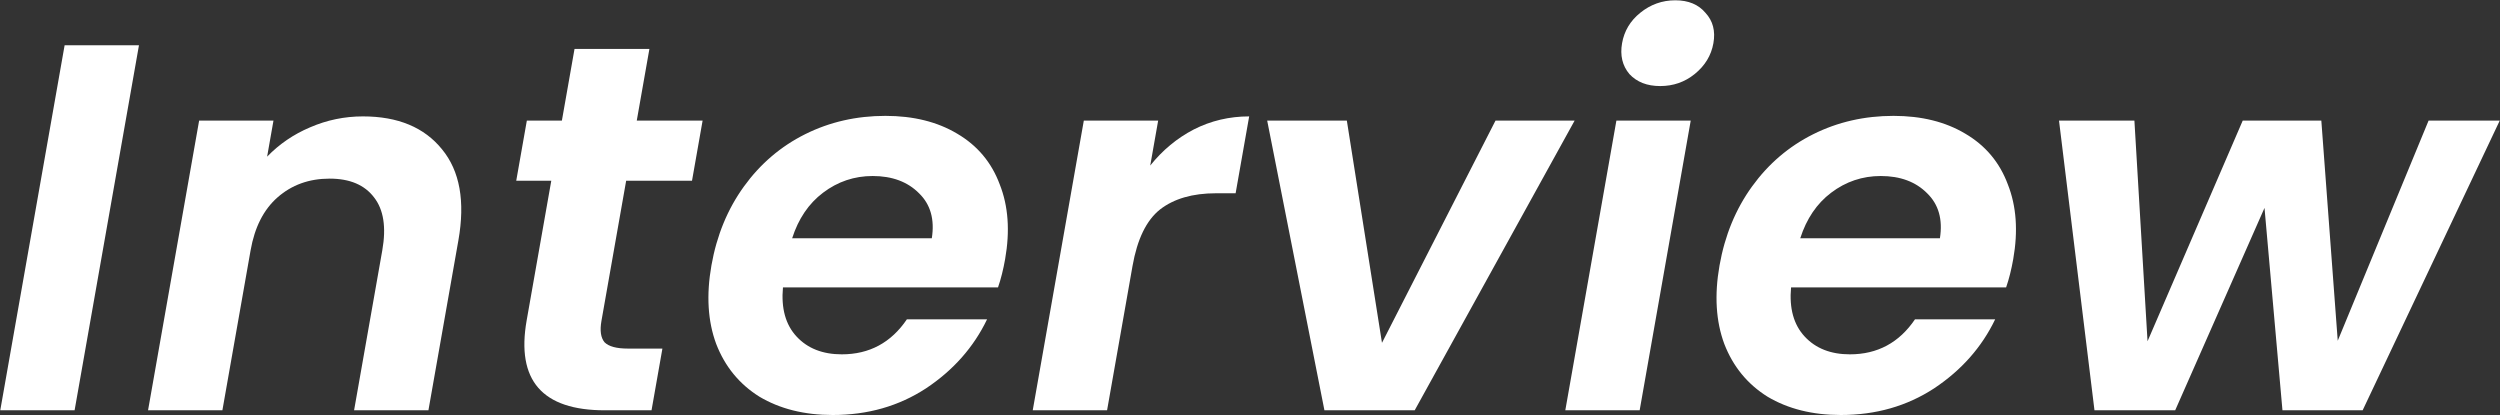 <svg width="1837" height="305" viewBox="0 0 1837 305" fill="none" xmlns="http://www.w3.org/2000/svg">
<rect x="0" y="0" width="1837" height="305" fill="#333333" stroke="none"/>
<path d="M1836.82 88.6L1736.07 301.483H1677.15L1663.96 152.772L1598.33 301.483H1539.02L1512.96 88.6H1568.36L1578.01 250.76L1647.96 88.6H1705.71L1717.77 250.376L1784.53 88.6H1836.82Z" fill="white"/>
<path d="M1479.32 190.43C1477.96 198.115 1476.22 205.032 1474.1 211.18H1316.07C1314.66 226.551 1318 238.591 1326.09 247.301C1334.18 256.011 1345.25 260.366 1359.29 260.366C1379.58 260.366 1395.53 251.784 1407.14 234.621H1466.06C1456.21 255.115 1441.26 272.022 1421.22 285.343C1401.23 298.408 1378.36 304.941 1352.6 304.941C1331.79 304.941 1313.85 300.458 1298.79 291.492C1284.03 282.269 1273.43 269.332 1267 252.681C1260.83 236.029 1259.67 216.816 1263.51 195.041C1267.39 173.01 1275.36 153.669 1287.4 137.017C1299.44 120.366 1314.44 107.557 1332.41 98.591C1350.38 89.625 1370.03 85.142 1391.36 85.142C1411.91 85.142 1429.48 89.497 1444.07 98.207C1458.93 106.917 1469.35 119.341 1475.35 135.48C1481.65 151.363 1482.98 169.68 1479.32 190.43ZM1425.45 175.06C1427.63 161.226 1424.5 150.211 1416.06 142.013C1407.67 133.559 1396.31 129.332 1382.01 129.332C1368.48 129.332 1356.31 133.431 1345.5 141.629C1335 149.57 1327.44 160.714 1322.83 175.06H1425.45Z" fill="white"/>
<path d="M1219.9 63.239C1210.28 63.239 1202.73 60.293 1197.27 54.401C1192.11 48.252 1190.32 40.695 1191.9 31.729C1193.48 22.763 1197.91 15.334 1205.2 9.442C1212.78 3.294 1221.39 0.219 1231.01 0.219C1240.64 0.219 1248.03 3.294 1253.19 9.442C1258.65 15.334 1260.6 22.763 1259.01 31.729C1257.43 40.695 1252.85 48.252 1245.26 54.401C1237.98 60.293 1229.53 63.239 1219.9 63.239ZM1242.35 88.6L1204.82 301.482H1150.19L1187.73 88.6H1242.35Z" fill="white"/>
<path d="M1015.48 251.913L1098.91 88.6H1157.05L1039.52 301.483H973.187L931.125 88.6H989.654L1015.48 251.913Z" fill="white"/>
<path d="M845.191 121.647C854.202 110.375 864.865 101.537 877.18 95.133C889.755 88.728 903.326 85.526 917.893 85.526L907.933 142.013H893.496C876.327 142.013 862.621 145.984 852.376 153.925C842.392 161.867 835.66 175.7 832.182 195.426L813.482 301.482H758.855L796.392 88.6H851.018L845.191 121.647Z" fill="white"/>
<path d="M738.563 190.43C737.208 198.115 735.468 205.032 733.344 211.18H575.316C573.906 226.551 577.246 238.591 585.335 247.301C593.424 256.011 604.492 260.366 618.539 260.366C638.829 260.366 654.779 251.784 666.39 234.621H725.309C715.452 255.115 700.505 272.022 680.467 285.343C660.475 298.408 637.602 304.941 611.85 304.941C591.039 304.941 573.101 300.458 558.033 291.492C543.272 282.269 532.676 269.332 526.248 252.681C520.079 236.029 518.915 216.816 522.755 195.041C526.639 173.01 534.602 153.669 546.642 137.017C558.683 120.366 573.688 107.557 591.657 98.591C609.626 89.625 629.276 85.142 650.606 85.142C671.156 85.142 688.727 89.497 703.32 98.207C718.172 106.917 728.597 119.341 734.596 135.48C740.9 151.363 742.222 169.68 738.563 190.43ZM684.696 175.06C686.875 161.226 683.745 150.211 675.305 142.013C666.911 133.559 655.56 129.332 641.253 129.332C627.727 129.332 615.558 133.431 604.748 141.629C594.244 149.57 586.686 160.714 582.075 175.06H684.696Z" fill="white"/>
<path d="M460.105 132.791L441.947 235.773C440.682 242.946 441.447 248.198 444.241 251.528C447.341 254.602 453.053 256.139 461.377 256.139H486.739L478.744 301.482H444.407C398.365 301.482 379.228 279.451 386.997 235.389L405.088 132.791H379.336L387.128 88.6H412.88L422.163 35.956H477.18L467.897 88.6H516.281L508.489 132.791H460.105Z" fill="white"/>
<path d="M266.656 85.526C292.409 85.526 311.796 93.596 324.818 109.735C337.885 125.618 341.889 147.905 336.83 176.597L314.81 301.482H260.183L280.916 183.898C283.897 166.99 281.886 154.053 274.883 145.087C267.925 135.865 257.032 131.254 242.205 131.254C227.118 131.254 214.339 135.865 203.868 145.087C193.703 154.053 187.13 166.99 184.148 183.898L163.415 301.482H108.788L146.325 88.6H200.952L196.277 115.114C205.187 105.892 215.686 98.719 227.775 93.596C240.169 88.216 253.129 85.526 266.656 85.526Z" fill="white"/>
<path d="M102.111 33.266L54.818 301.483H0.191L47.484 33.266H102.111Z" fill="white"/>
</svg>
